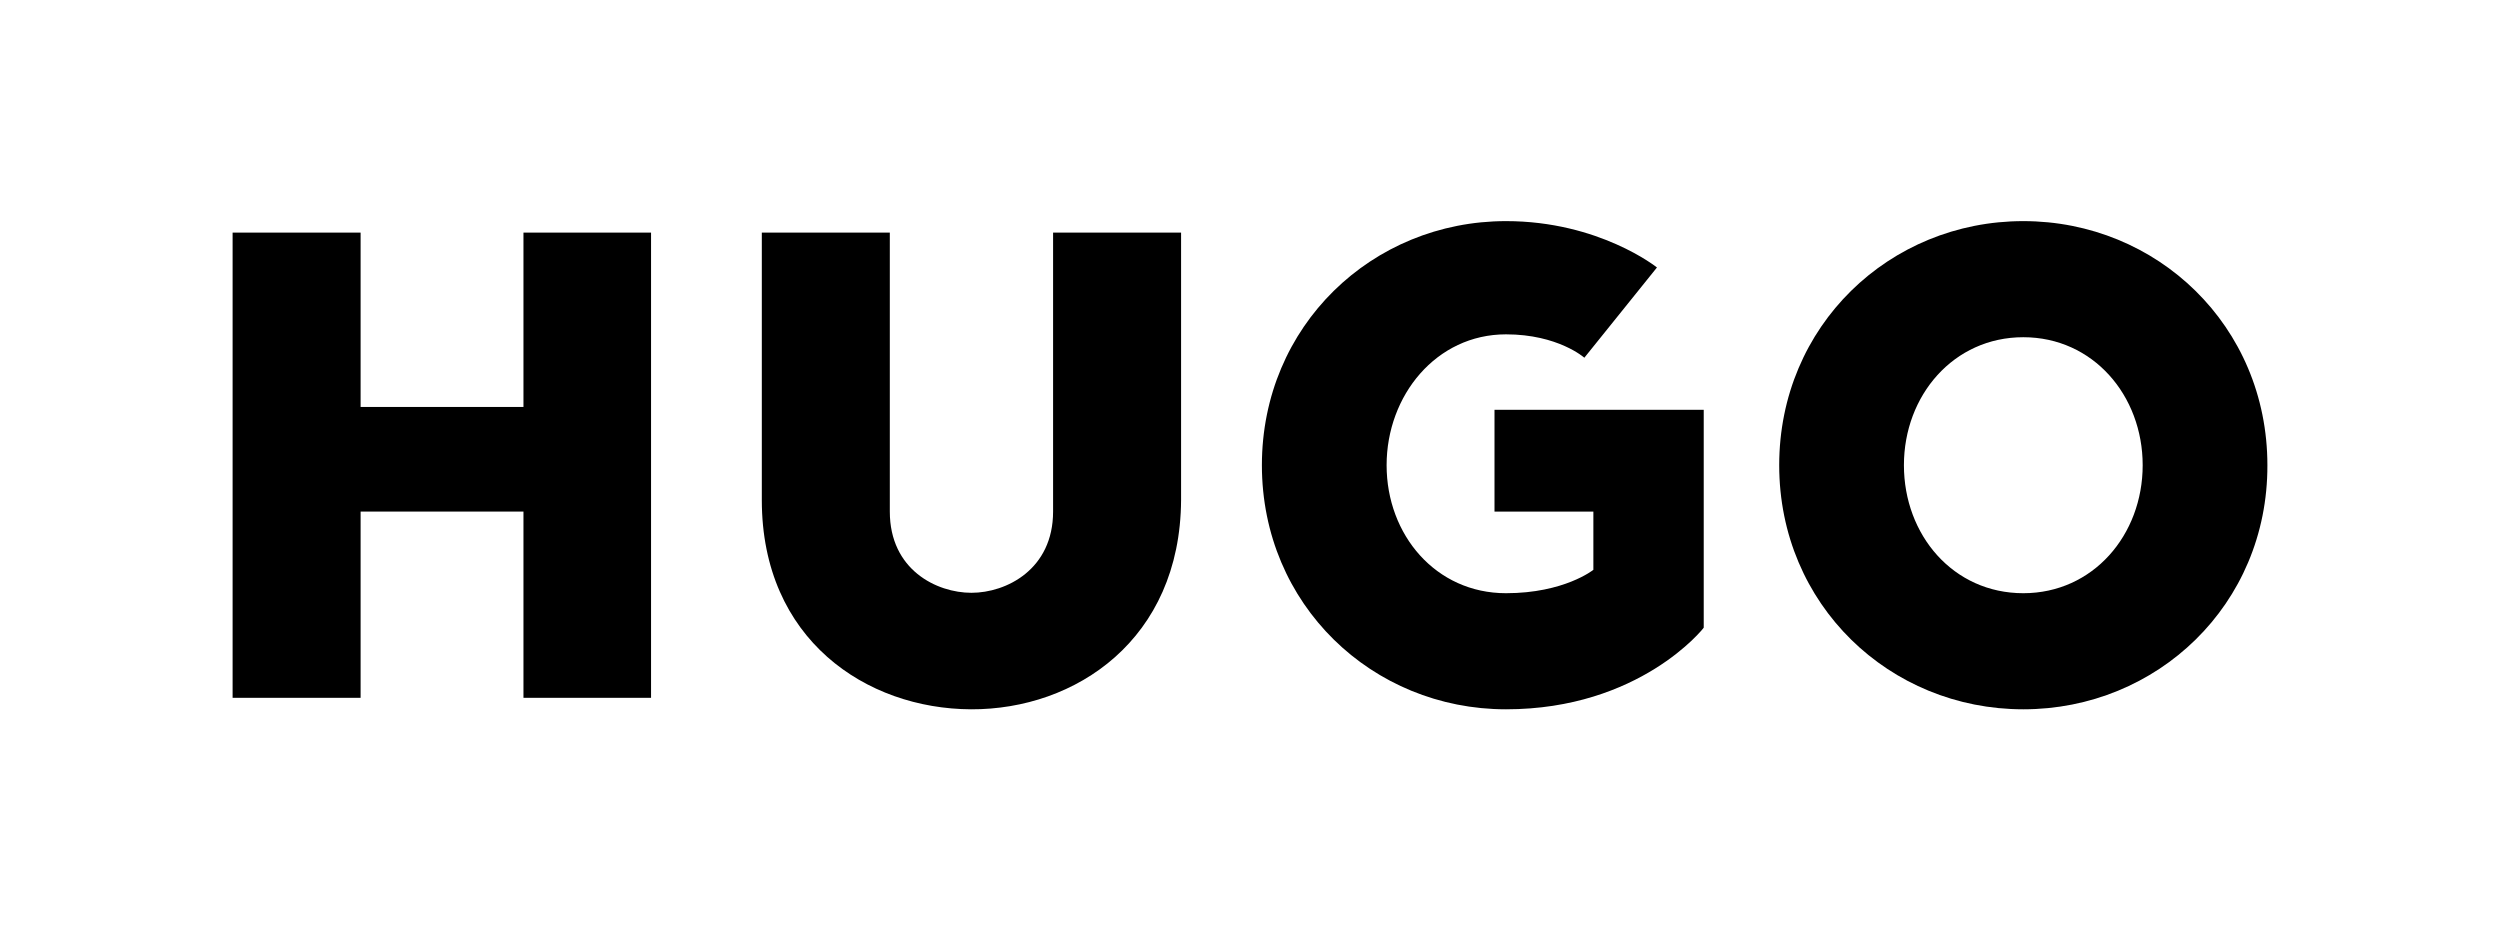 <?xml version="1.0" encoding="utf-8"?>
<!-- Generator: Adobe Illustrator 26.0.0, SVG Export Plug-In . SVG Version: 6.00 Build 0)  -->
<svg version="1.1" id="Logo_Konstruktion" xmlns="http://www.w3.org/2000/svg" xmlns:xlink="http://www.w3.org/1999/xlink" x="0px"
	 y="0px" viewBox="0 0 609.4 226.8" style="enable-background:new 0 0 609.4 226.8;" xml:space="preserve">
<polygon points="127.6,56.7 127.6,99.2 87.9,99.2 87.9,56.7 56.7,56.7 56.7,170.1 87.9,170.1 87.9,124.7 127.6,124.7 127.6,170.1 
	158.7,170.1 158.7,56.7 "/>
<path d="M236.7,172.9c-25.5-0.1-51-17-51-51V56.7h31.2l0,68c0,14.2,11.4,19.8,19.9,19.8s19.9-5.7,19.9-19.8l0-68h31.2v65.2
	C287.7,155.9,262.2,173,236.7,172.9z"/>
<path d="M367.1,172.9c-32.6,0-59.5-25.5-59.5-59.5c0-34,26.9-59.5,59.5-59.5c22.7,0,36.8,11.3,36.8,11.3l-17.7,22
	c0,0-6.4-5.7-19.1-5.7c-17,0-29.1,14.9-29.1,31.9c0,17,12,31.2,29.1,31.2c14.2,0,21.3-5.7,21.3-5.7v-14.2h-24.1V99.9h51v53.1
	C415.3,153.1,399.7,172.9,367.1,172.9z"/>
<g>
	<path d="M493.2,82.2c-17,0-29.1,14.2-29.1,31.2c0,17,12,31.2,29.1,31.2c17,0,29.1-14.2,29.1-31.2C522.3,96.4,510.2,82.2,493.2,82.2
		z M493.2,172.9c-32.6,0-59.5-25.5-59.5-59.5c0-34,26.9-59.5,59.5-59.5c32.6,0,59.5,25.5,59.5,59.5
		C552.8,147.4,525.8,172.9,493.2,172.9z"/>
</g>
</svg>
